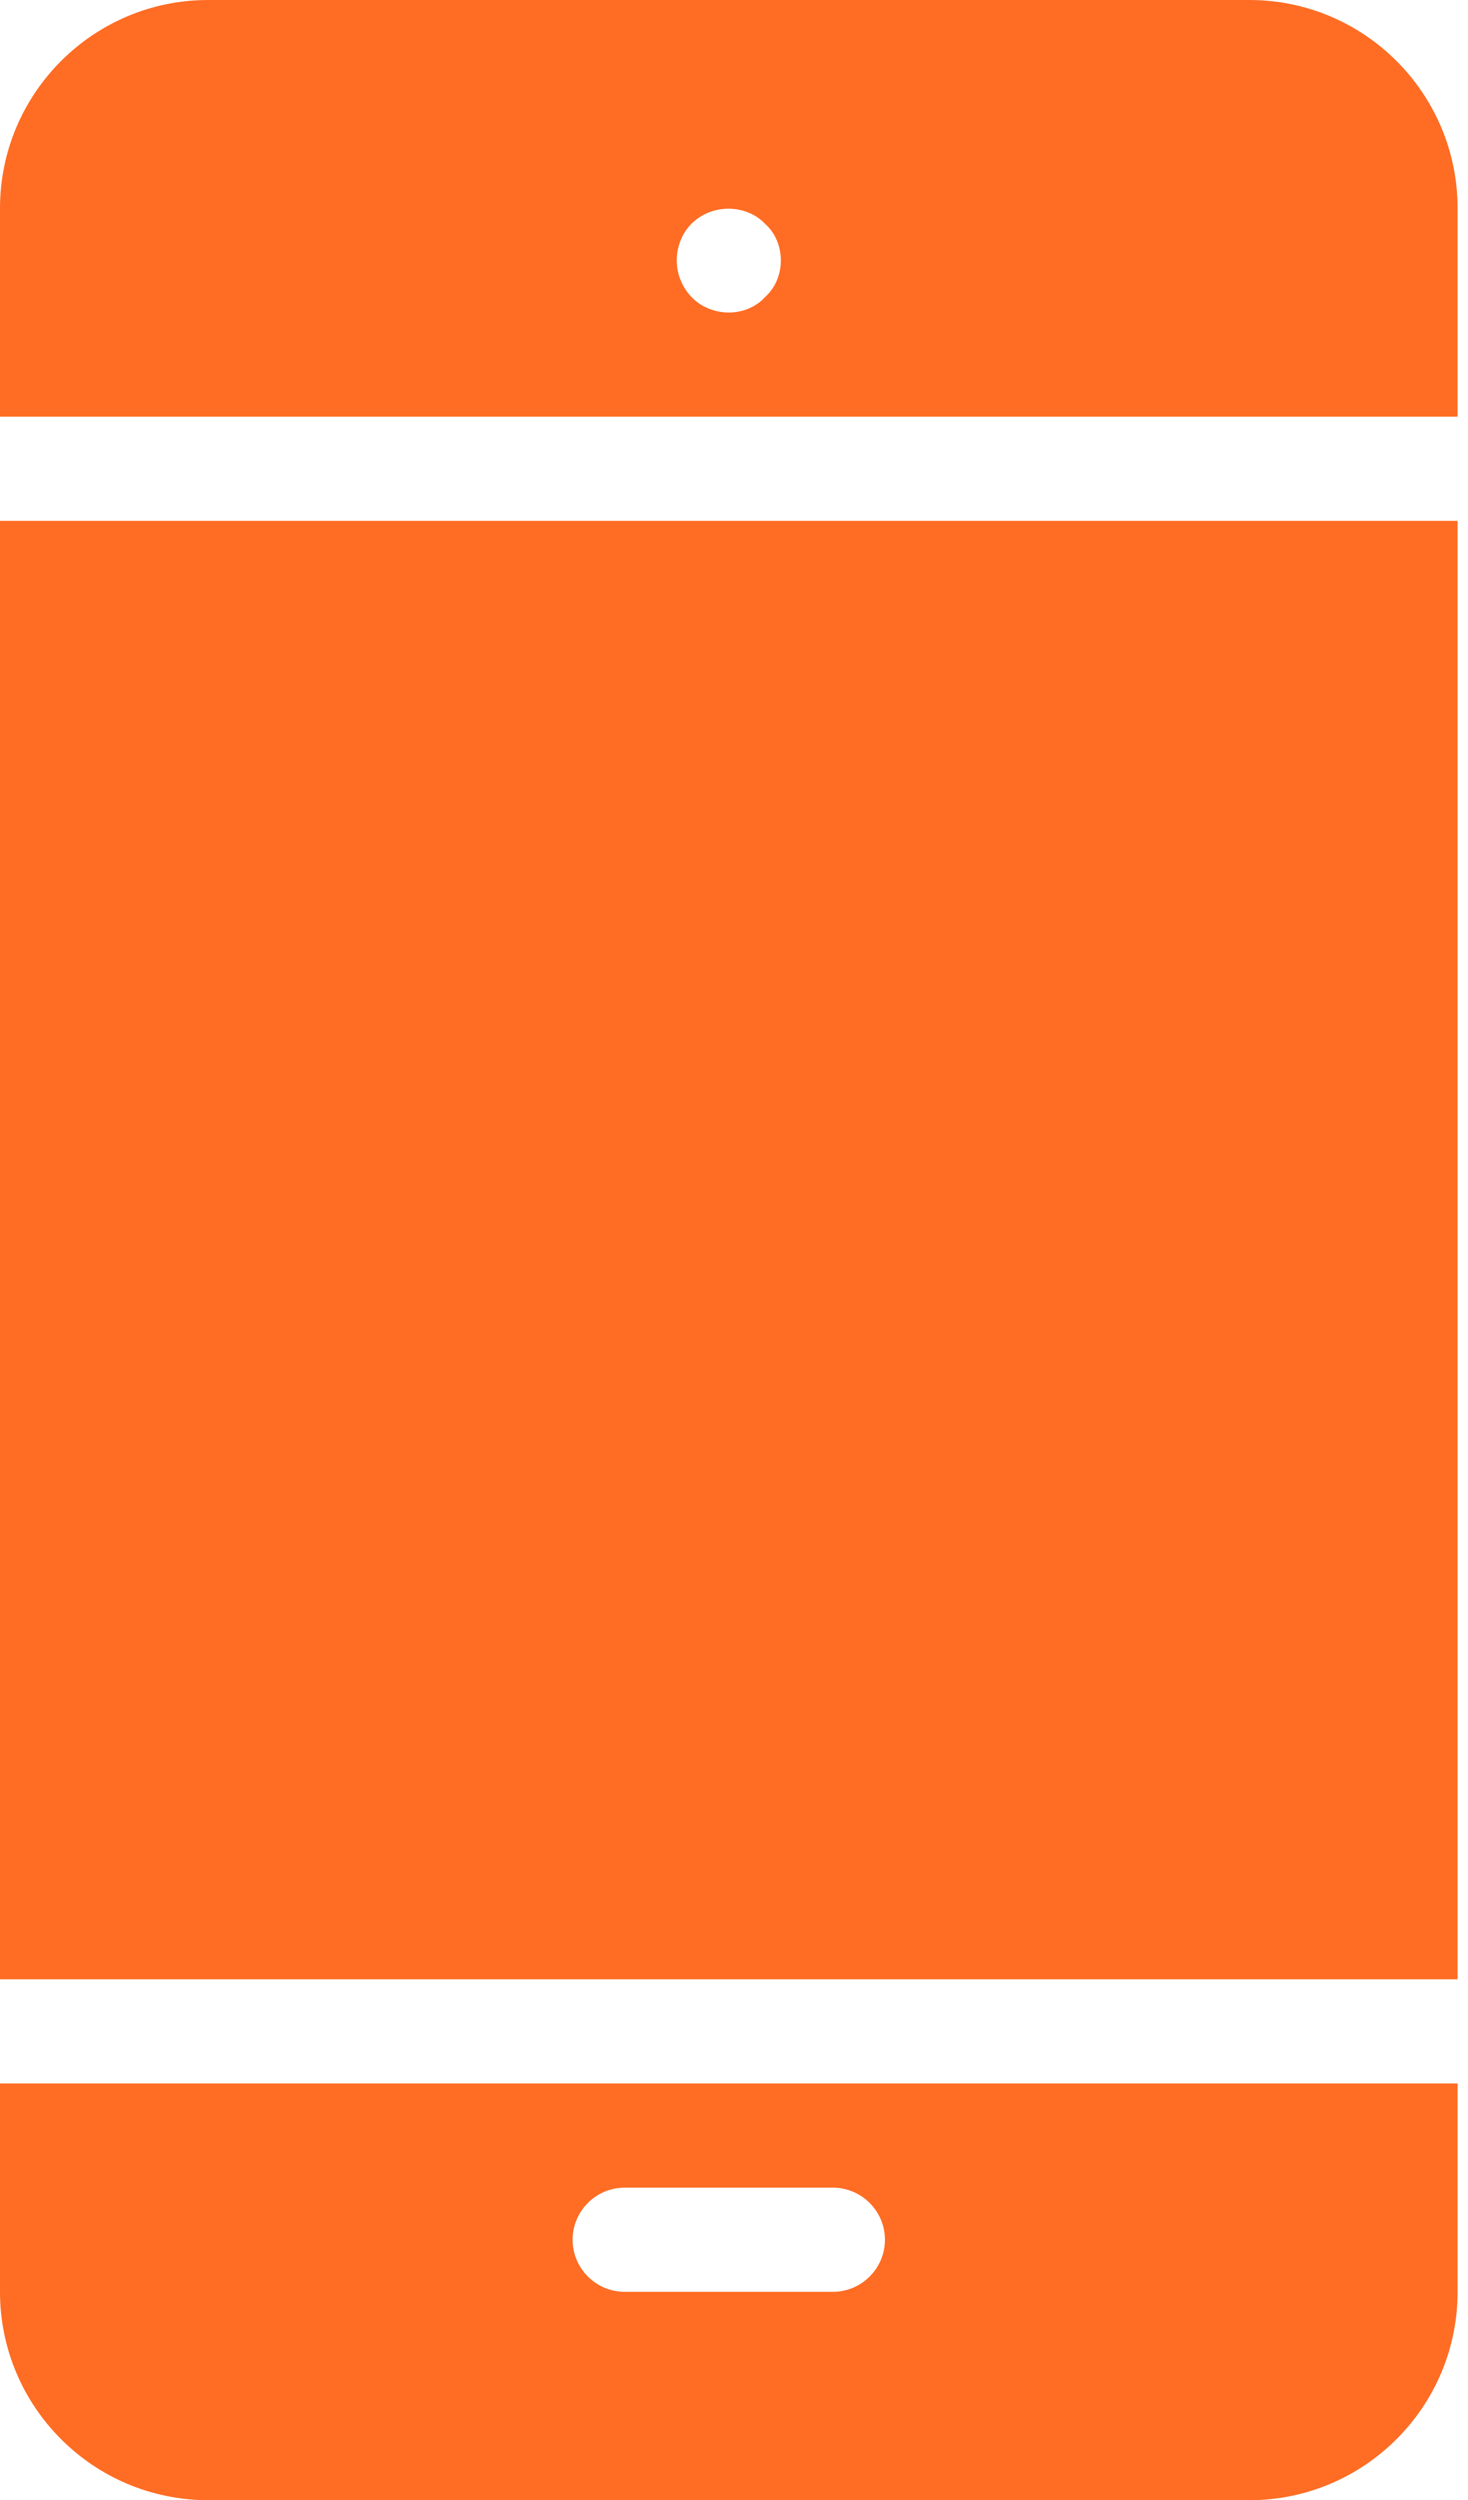 <svg width="47" height="80" viewBox="0 0 47 80" fill="none" xmlns="http://www.w3.org/2000/svg">
<path d="M46.667 13.333V6.667C46.667 2.987 43.68 0 40 0H6.667C2.987 0 0 2.987 0 6.667V13.333H46.667ZM22.133 7.167C22.8 6.497 23.9 6.533 24.5 7.167C24.833 7.463 25 7.9 25 8.333C25 8.767 24.833 9.2 24.5 9.5C24.2 9.833 23.767 10 23.333 10C22.9 10 22.467 9.833 22.167 9.533C21.833 9.193 21.667 8.767 21.667 8.333C21.667 7.9 21.833 7.467 22.133 7.167Z" fill="#FF6C23"/>
<path d="M0 16.666H46.667V63.333H0V16.666Z" fill="#FF6C23"/>
<path d="M0 66.666V73.333C0 77.013 2.987 80 6.667 80H40C43.68 80 46.667 77.013 46.667 73.333V66.666H0ZM26.667 73.333H20C19.08 73.333 18.333 72.583 18.333 71.666C18.333 70.75 19.08 70 20 70H26.667C27.583 70 28.333 70.75 28.333 71.666C28.333 72.583 27.583 73.333 26.667 73.333Z" fill="#FF6C23"/>
</svg>
